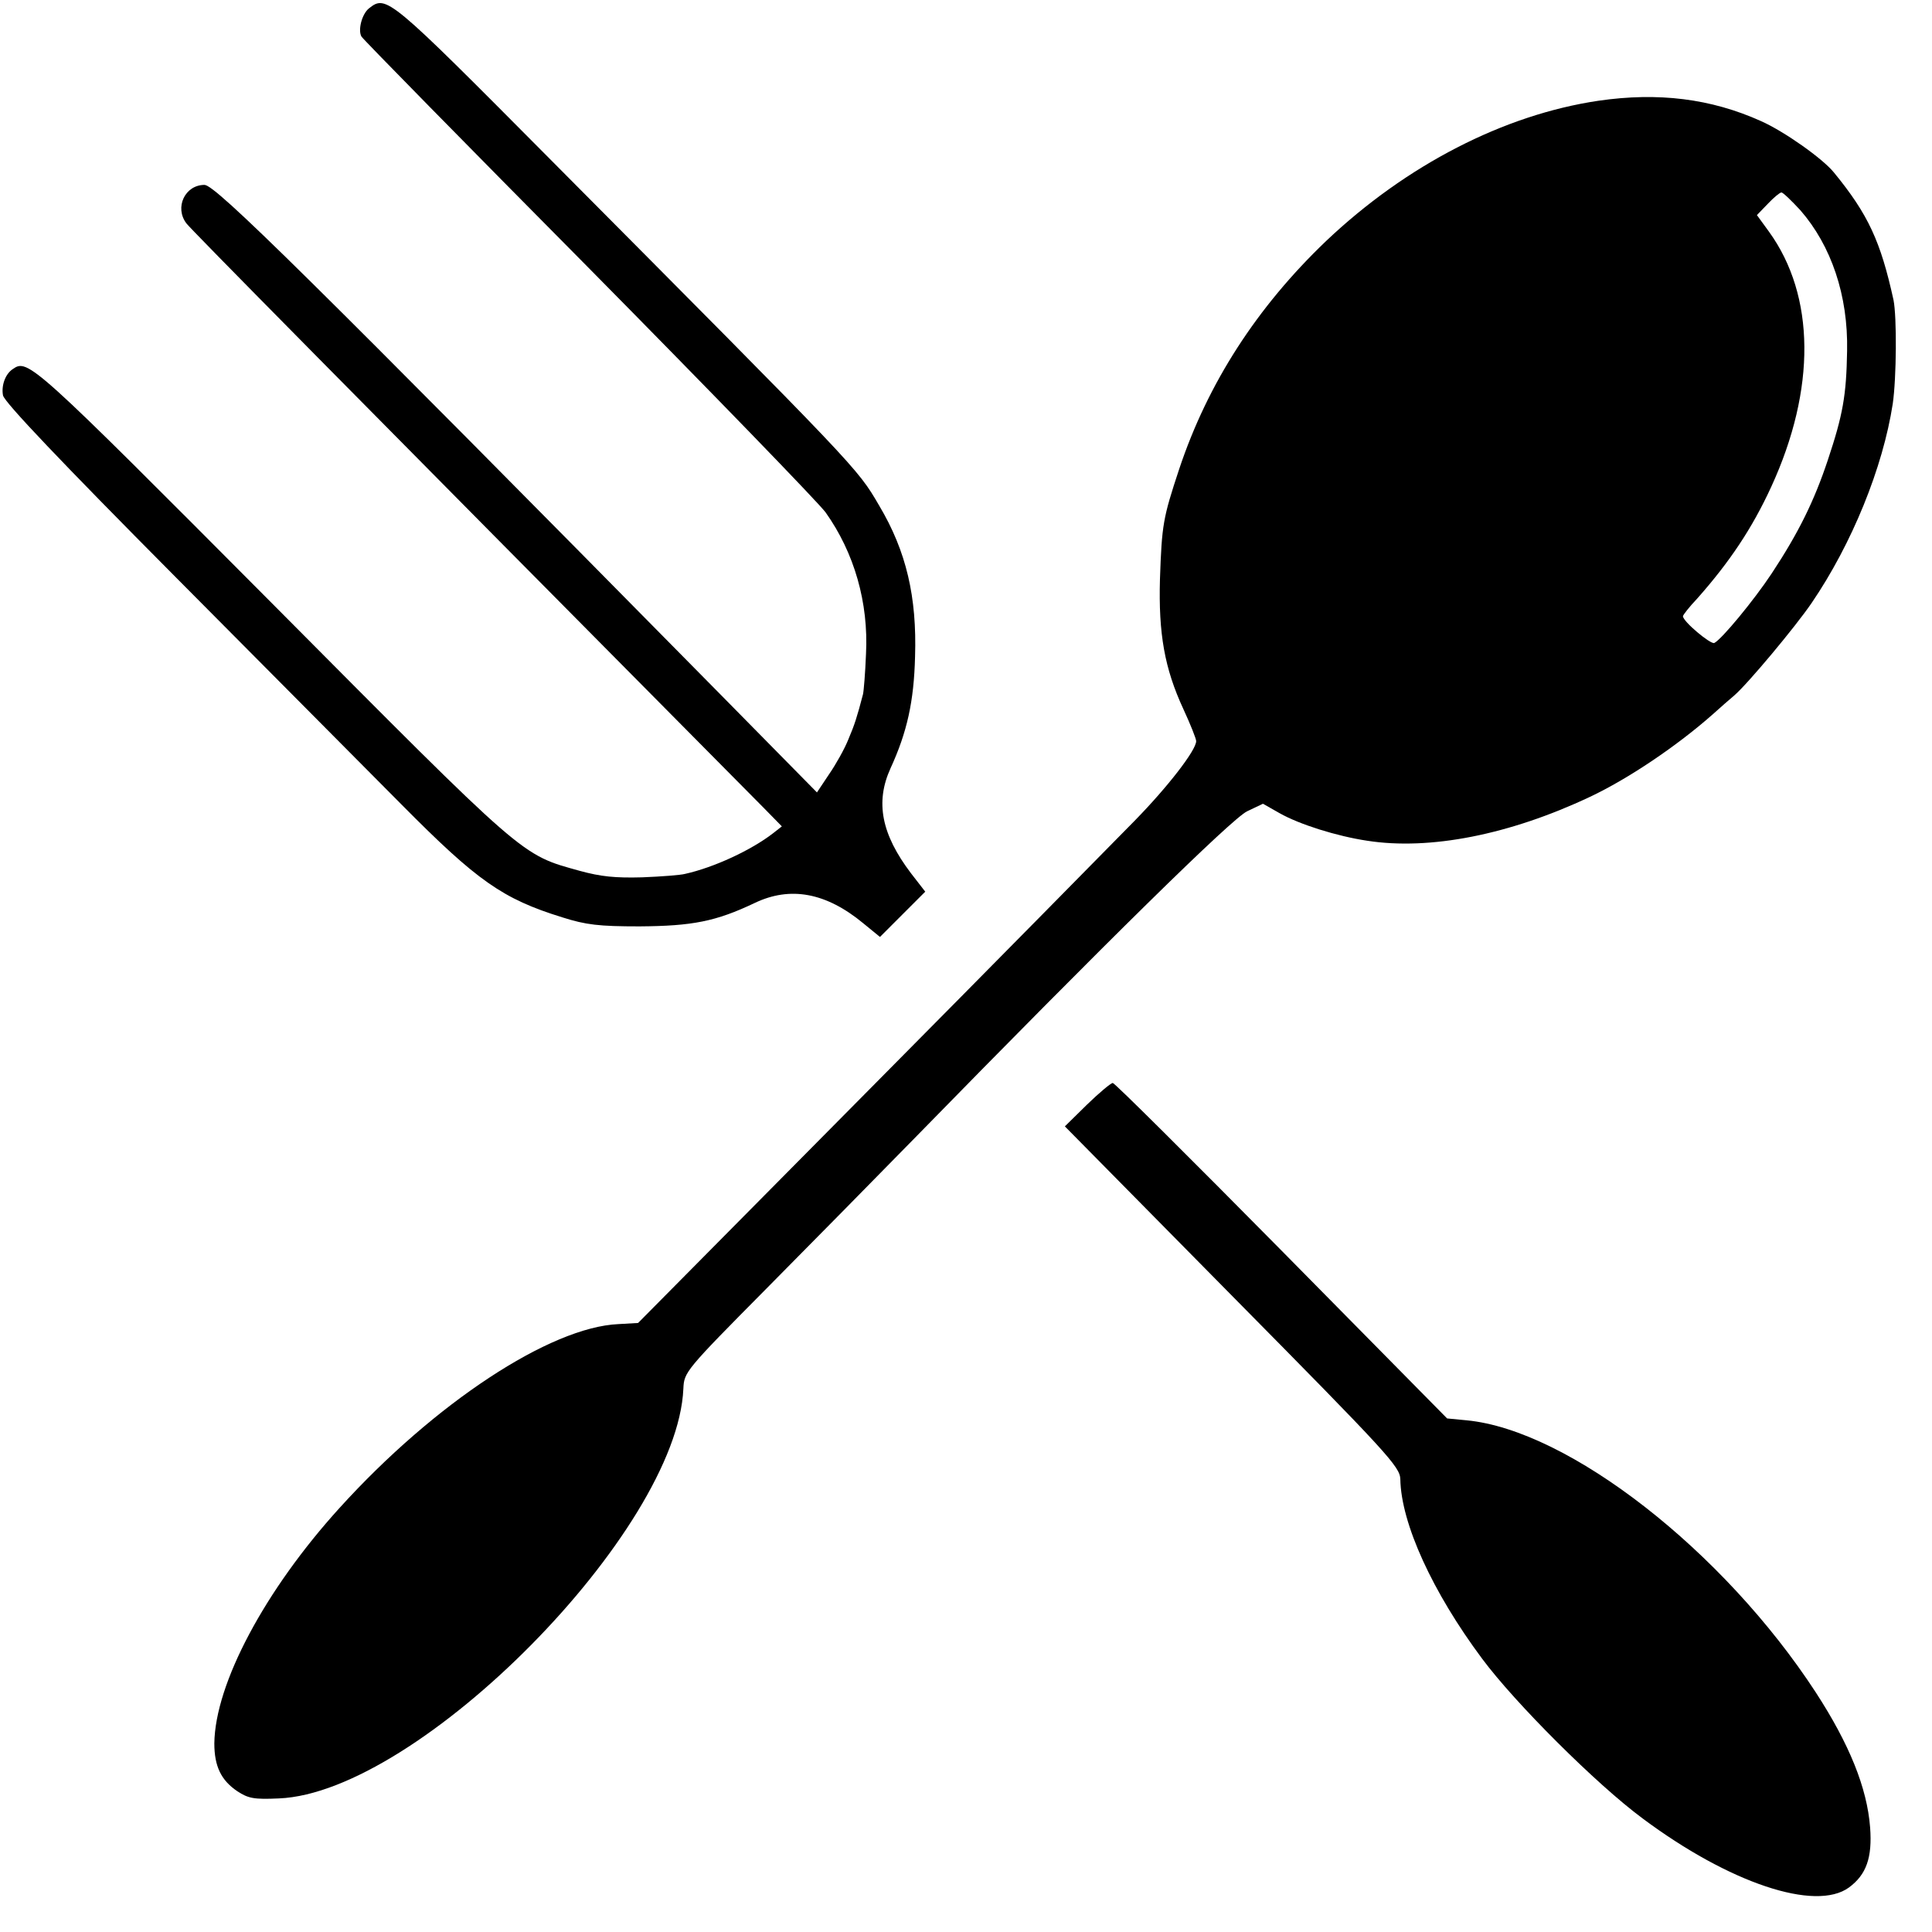 <?xml version="1.0" standalone="no"?>
<!DOCTYPE svg PUBLIC "-//W3C//DTD SVG 20010904//EN"
 "http://www.w3.org/TR/2001/REC-SVG-20010904/DTD/svg10.dtd">
<svg version="1.0" xmlns="http://www.w3.org/2000/svg"
 width="512pt" height="512pt" viewBox="0 0 512 512"
 preserveAspectRatio="xMidYMid meet">
<g transform="translate(0,512) scale(0.1,-0.1)"
fill="#000000" stroke="none">
<path d="M978 5098 c-19 -15 -30 -58 -20 -75 4 -7 275 -283 602 -613 327 -331
609 -622 628 -648 76 -107 114 -239 107 -375 -2 -51 -6 -99 -8 -107 -16 -61
-22 -80 -39 -120 -10 -25 -33 -66 -51 -92 l-32 -48 -264 268 c-1086 1101
-1330 1342 -1359 1342 -52 0 -80 -60 -48 -102 10 -14 402 -411 1530 -1549 l48
-49 -23 -18 c-58 -45 -157 -91 -234 -108 -11 -3 -62 -7 -113 -9 -72 -2 -110 2
-165 17 -158 44 -138 27 -817 710 -635 638 -646 648 -686 620 -20 -13 -31 -44
-26 -70 4 -18 151 -173 458 -482 248 -250 518 -521 598 -602 201 -203 268
-250 426 -299 63 -20 97 -24 205 -24 140 1 202 13 305 62 94 45 189 28 288
-54 l44 -36 60 60 60 60 -38 49 c-78 103 -95 188 -54 278 44 96 62 177 65 296
5 158 -23 279 -95 400 -59 101 -52 93 -873 919 -428 431 -433 435 -479 399z"/>
<path d="M4236 4853 c-250 -37 -509 -170 -722 -372 -183 -175 -313 -376 -389
-604 -43 -130 -46 -147 -51 -292 -4 -144 12 -236 62 -344 19 -41 34 -79 34
-85 0 -24 -75 -121 -163 -211 -51 -52 -367 -373 -704 -713 l-612 -618 -52 -3
c-181 -8 -487 -209 -739 -487 -198 -218 -330 -466 -332 -624 0 -61 18 -98 61
-127 29 -19 44 -22 110 -19 371 15 1056 709 1072 1086 2 44 5 48 220 265 120
121 297 301 394 400 508 520 840 846 880 865 l42 20 44 -25 c53 -30 152 -61
232 -73 166 -26 378 16 590 116 102 48 231 135 326 219 20 18 45 40 57 50 36
31 162 182 205 245 107 157 189 359 215 528 10 69 11 230 2 275 -34 155 -67
227 -158 338 -30 37 -132 109 -193 136 -133 60 -273 77 -431 54z m535 -290
c82 -94 127 -226 124 -373 -2 -118 -11 -169 -51 -289 -36 -108 -77 -192 -149
-301 -47 -71 -133 -175 -152 -184 -10 -4 -83 57 -83 71 0 3 17 25 38 47 85 96
145 185 196 296 119 259 117 506 -6 676 l-32 44 29 30 c16 17 32 30 36 30 4 0
26 -21 50 -47z"/>
<path d="M2881 2193 l-59 -58 444 -450 c413 -418 444 -452 445 -485 2 -117 85
-299 217 -476 87 -117 302 -332 425 -423 229 -171 458 -248 547 -183 46 34 62
79 56 159 -8 105 -55 221 -144 358 -245 376 -655 695 -925 721 l-52 5 -439
445 c-241 244 -442 444 -447 444 -5 0 -36 -26 -68 -57z"/>
</g>
</svg>
